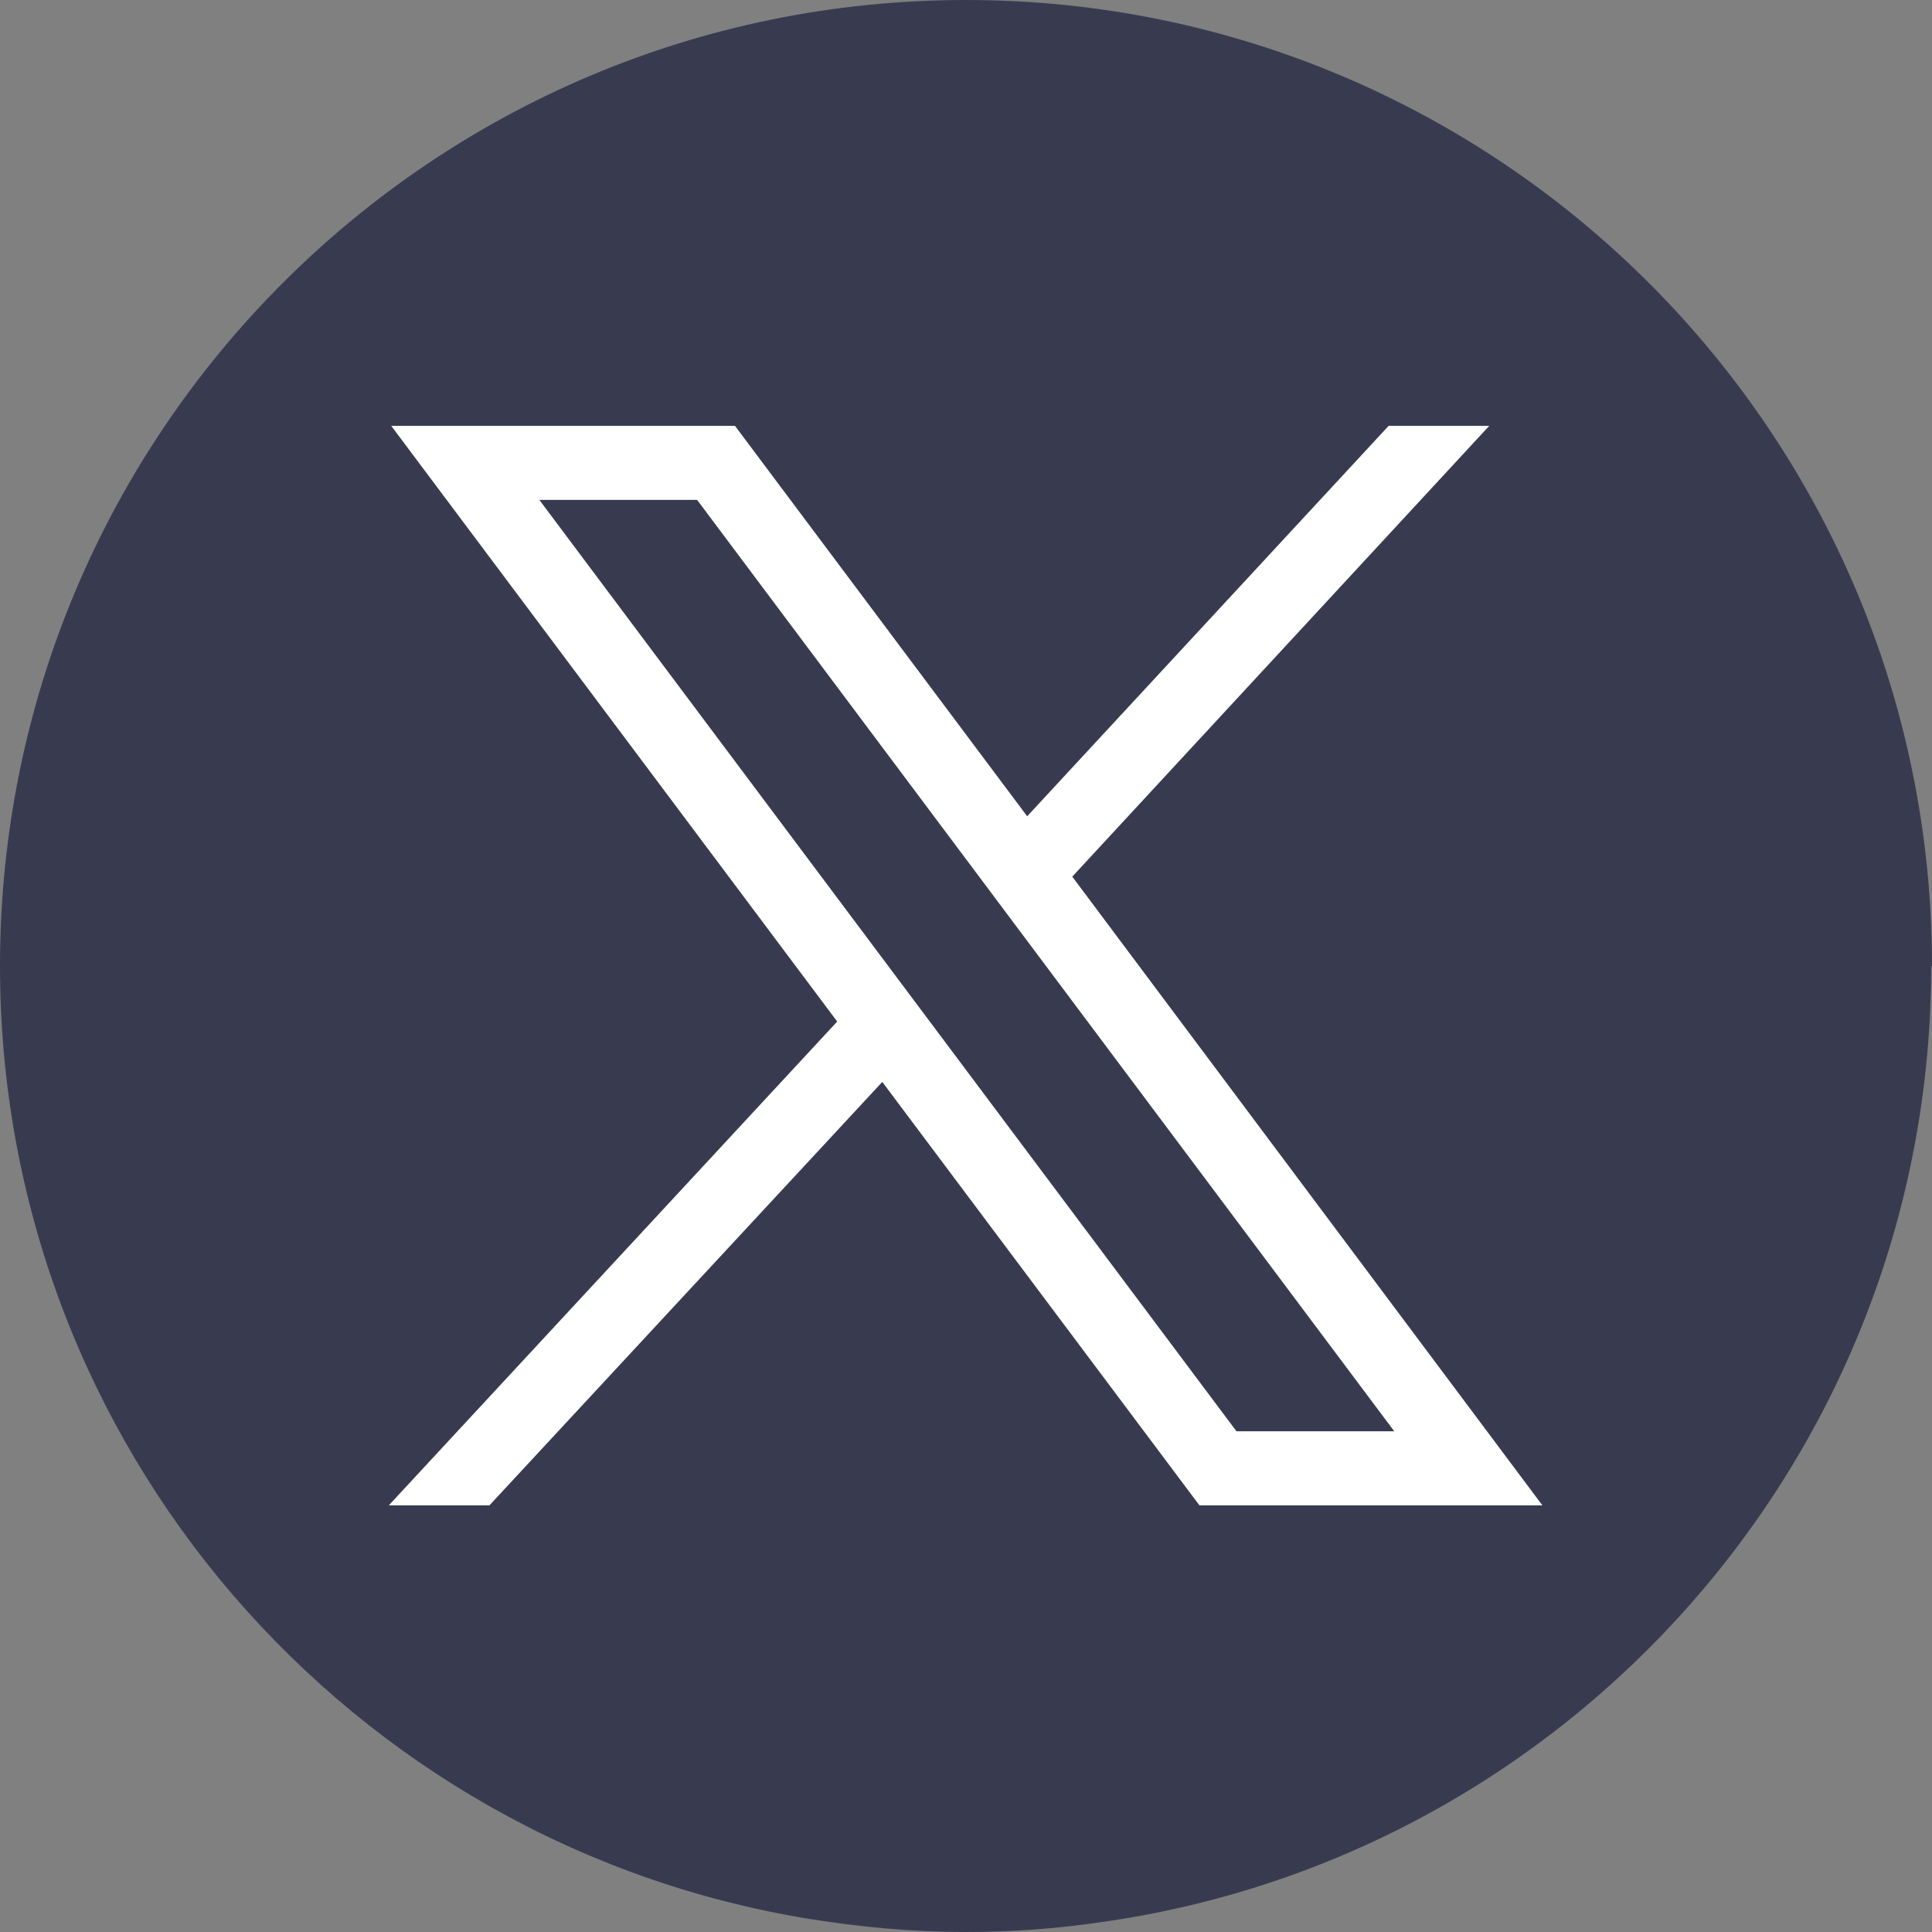 <svg width="24" height="24" viewBox="0 0 24 24" fill="none" xmlns="http://www.w3.org/2000/svg" xmlns:xlink="http://www.w3.org/1999/xlink">
	<rect x="0" y="0" width="24" height="24" fill="#808080" stroke="none"/>
	<desc>
			Created with Pixso.
	</desc>
	<defs/>
	<path id="Vector" d="M23.99 12C23.99 18.06 19.5 23.07 13.66 23.88C13.12 23.96 12.56 24 12 24C11.34 24 10.7 23.94 10.07 23.84C4.36 22.92 0 17.97 0 12C0 5.37 5.37 0 12 0C18.62 0 24 5.37 24 12L23.99 12Z" fill="#383B50" fill-opacity="1" fillRule="nonzero"/>
	<path id="path1009" d="M4.86 5.29L10.4 12.69L4.83 18.7L6.08 18.7L10.96 13.44L14.9 18.7L19.16 18.7L13.32 10.89L18.5 5.29L17.25 5.29L12.76 10.14L9.13 5.29L4.86 5.29L4.86 5.29ZM6.7 6.21L8.66 6.21L17.32 17.78L15.36 17.78L6.7 6.21Z" fill="#FFFFFF" fill-opacity="1" fillRule="nonzero"/>
</svg>
